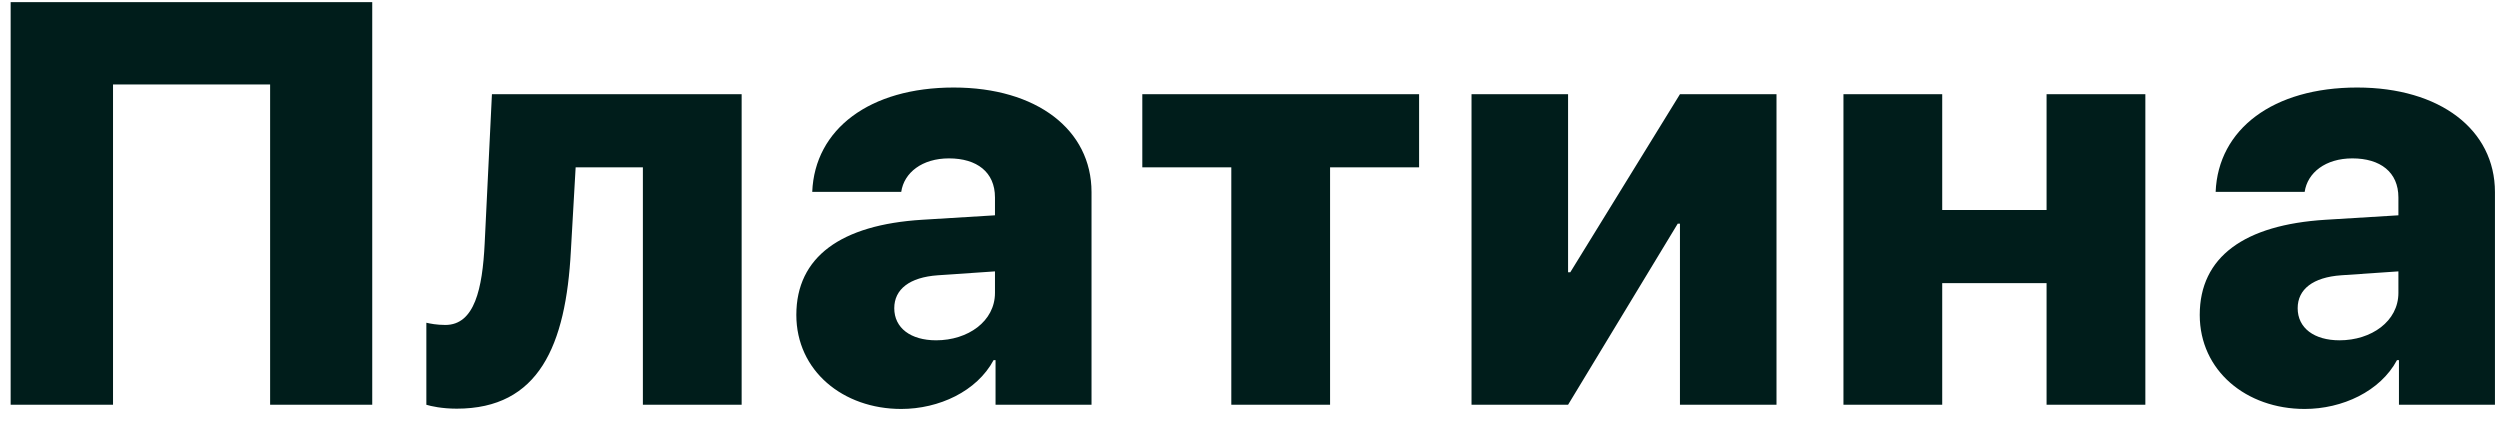 <?xml version="1.0" encoding="UTF-8"?> <svg xmlns="http://www.w3.org/2000/svg" width="105" height="18" viewBox="0 0 105 18" fill="none"> <path d="M15.634 17V0.09H0.447V17H4.747V3.547H11.345V17H15.634ZM23.977 10.531L24.177 7.027H27.001V17H31.149V3.957H20.661L20.356 10.227C20.263 12.125 19.934 13.648 18.704 13.648C18.341 13.648 18.059 13.59 17.907 13.555V17C18.095 17.059 18.563 17.164 19.184 17.164C22.63 17.164 23.767 14.516 23.977 10.531ZM39.317 14.293C38.251 14.293 37.559 13.777 37.559 12.945C37.559 12.148 38.204 11.645 39.387 11.562L41.789 11.398V12.301C41.789 13.496 40.653 14.293 39.317 14.293ZM37.852 17.176C39.434 17.176 41.028 16.438 41.731 15.125H41.813V17H45.844V8.07C45.844 5.445 43.536 3.676 40.055 3.676C36.528 3.676 34.219 5.422 34.114 8.059H37.852C37.969 7.25 38.731 6.652 39.856 6.652C41.028 6.652 41.789 7.227 41.789 8.293V9.043L38.731 9.23C35.321 9.441 33.446 10.789 33.446 13.227C33.446 15.57 35.403 17.176 37.852 17.176ZM59.602 3.957H47.977V7.027H51.715V17H55.863V7.027H59.602V3.957ZM65.859 17L70.464 9.395H70.558V17H74.613V3.957H70.558L65.953 11.434H65.859V3.957H61.804V17H65.859ZM85.956 17H90.105V3.957H85.956V8.82H81.573V3.957H77.425V17H81.573V11.891H85.956V17ZM98.26 14.293C97.194 14.293 96.502 13.777 96.502 12.945C96.502 12.148 97.147 11.645 98.331 11.562L100.733 11.398V12.301C100.733 13.496 99.596 14.293 98.26 14.293ZM96.796 17.176C98.377 17.176 99.971 16.438 100.674 15.125H100.756V17H104.788V8.07C104.788 5.445 102.479 3.676 98.999 3.676C95.471 3.676 93.163 5.422 93.057 8.059H96.796C96.913 7.25 97.674 6.652 98.799 6.652C99.971 6.652 100.733 7.227 100.733 8.293V9.043L97.674 9.23C94.264 9.441 92.389 10.789 92.389 13.227C92.389 15.57 94.346 17.176 96.796 17.176Z" fill="#001D1B"></path> </svg> 